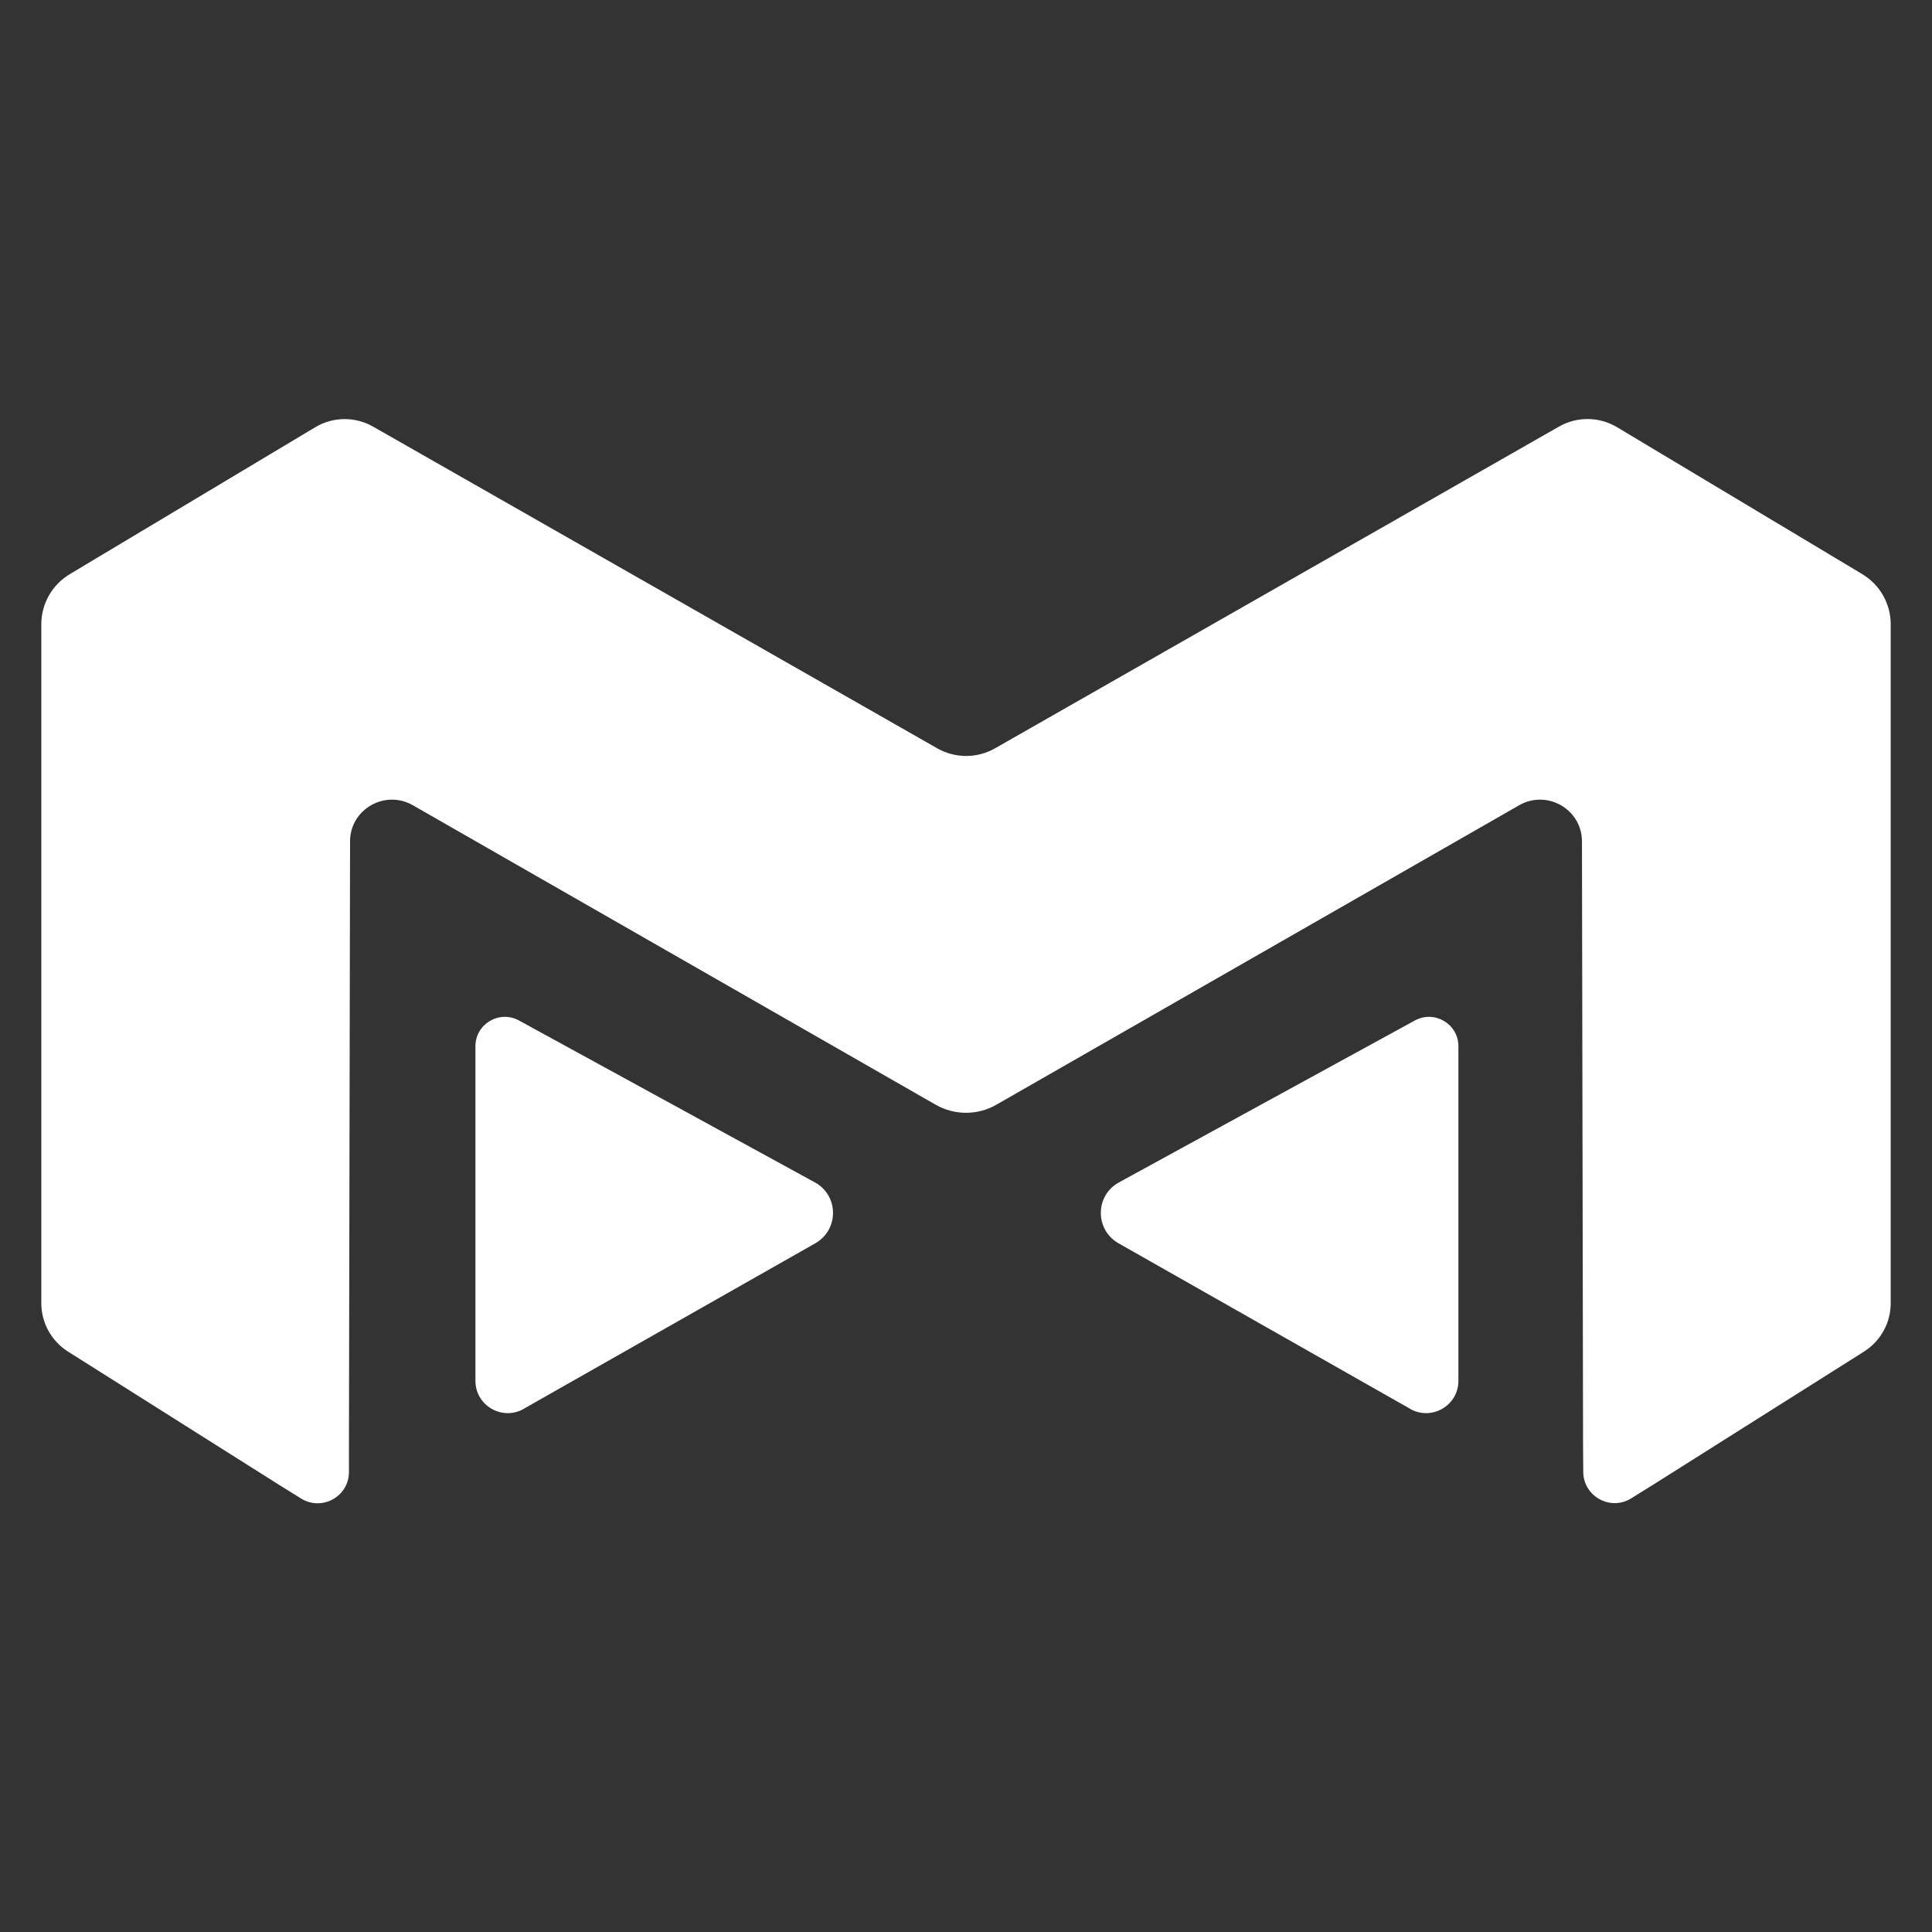 <svg width="200" height="200" viewBox="0 0 200 200" fill="none" xmlns="http://www.w3.org/2000/svg">
<rect x="0" y="0" width="200" height="200" fill="#333333" stroke="none"/>
<path d="M54.223 145.834L84.401 128.704C86.861 127.302 86.842 123.754 84.353 122.399L53.725 105.641C51.696 104.534 49.217 105.994 49.217 108.302V142.944C49.217 145.51 51.992 147.113 54.223 145.844V145.834Z" fill="white"/>
<path d="M145.967 145.834L115.789 128.704C113.329 127.302 113.348 123.754 115.837 122.399L146.465 105.641C148.495 104.534 150.973 105.994 150.973 108.302V142.944C150.973 145.51 148.198 147.113 145.967 145.844V145.834Z" fill="white"/>
<path d="M192.786 59.435L167.392 44.221C165.553 43.124 163.257 43.096 161.4 44.154L103.011 77.463C101.154 78.522 98.876 78.522 97.019 77.463L38.621 44.164C36.764 43.105 34.467 43.124 32.629 44.231L7.225 59.435C5.397 60.532 4.277 62.497 4.277 64.624V134.914C4.277 136.936 5.321 138.825 7.034 139.912L28.791 153.648C29.241 153.934 30.141 154.487 31.165 155.126C33.337 156.471 36.142 154.907 36.123 152.36C36.123 151.273 36.123 150.281 36.123 149.67L36.238 87.097C36.238 83.778 39.846 81.708 42.737 83.358L96.856 114.358C98.809 115.474 101.202 115.474 103.145 114.358L157.265 83.358C160.156 81.708 163.754 83.778 163.764 87.097L163.878 149.67C163.878 150.223 163.888 151.235 163.898 152.379C163.917 154.907 166.712 156.452 168.865 155.107C169.832 154.506 170.714 153.962 171.211 153.648L192.968 139.912C194.681 138.825 195.725 136.946 195.725 134.914V64.624C195.725 62.497 194.604 60.523 192.776 59.435H192.786Z" fill="white"/>
</svg>
